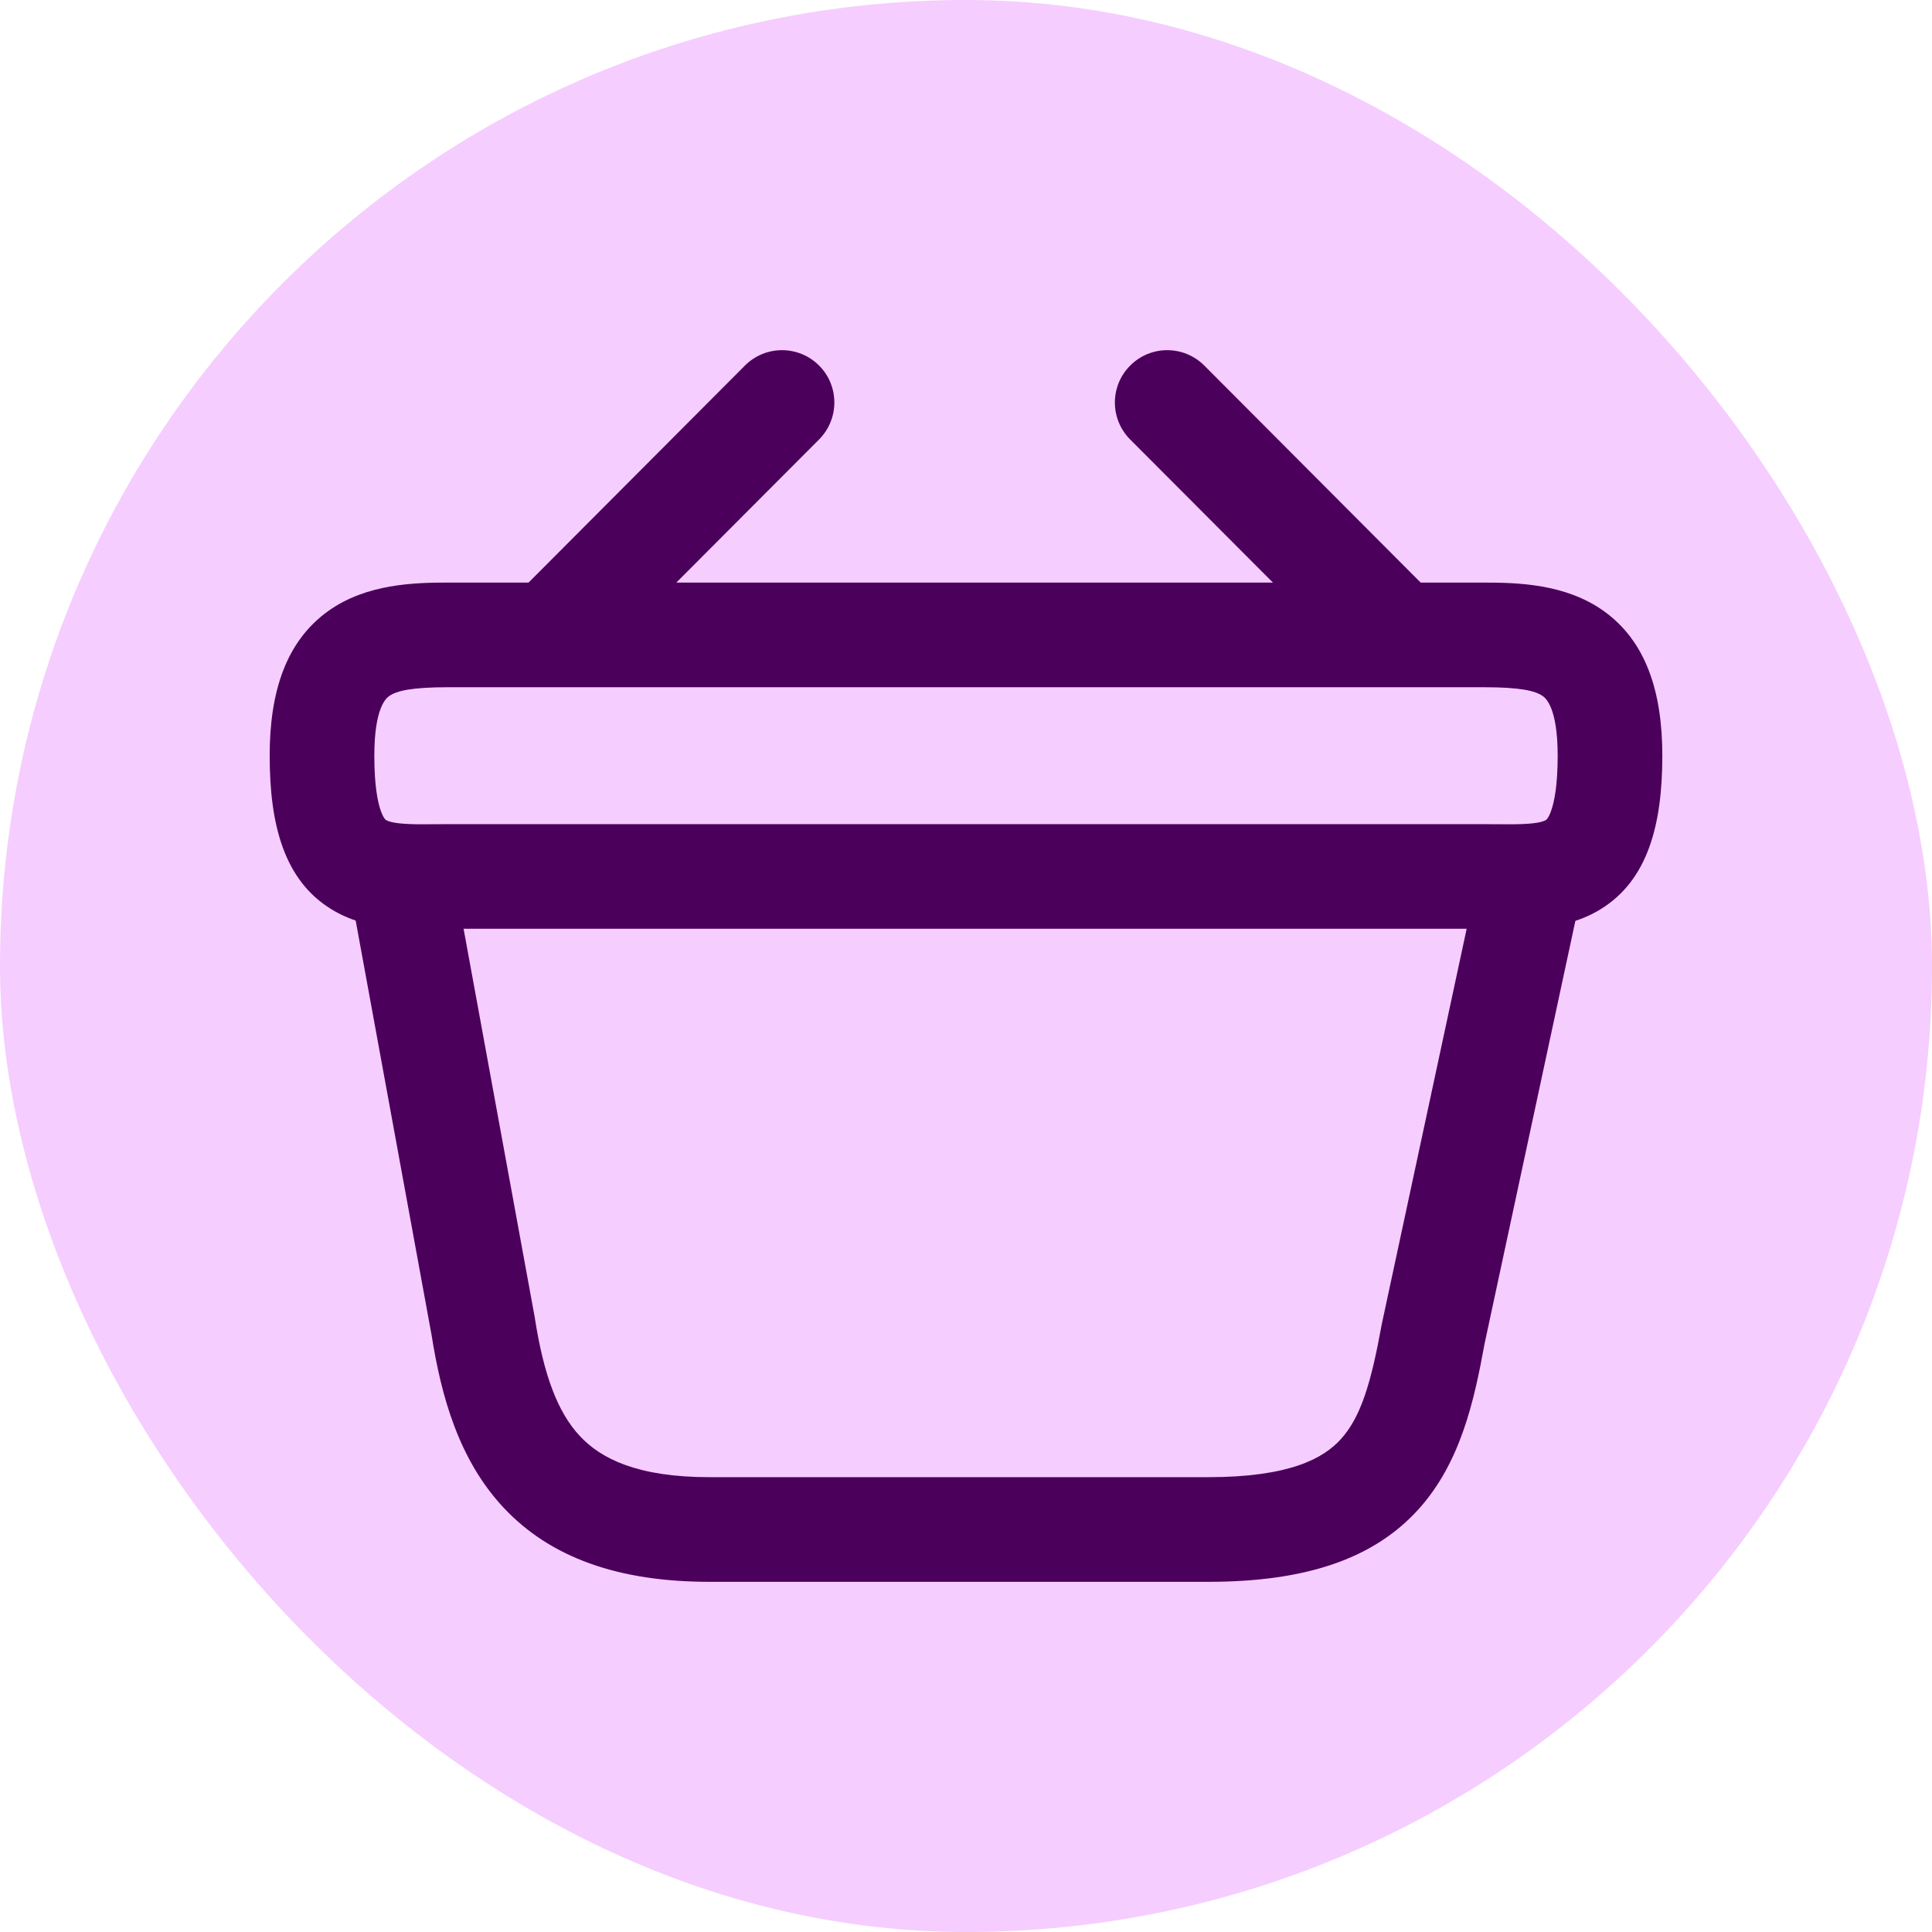 <svg width="24" height="24" viewBox="0 0 24 24" fill="none" xmlns="http://www.w3.org/2000/svg">
<rect width="24" height="24" rx="12" fill="#F6CDFF"/>
<path fill-rule="evenodd" clip-rule="evenodd" d="M10.174 4.54C10.428 4.793 10.428 5.205 10.175 5.459L7.46 8.181C7.206 8.436 6.795 8.436 6.541 8.183C6.286 7.929 6.286 7.518 6.539 7.264L9.254 4.541C9.508 4.287 9.919 4.286 10.174 4.54Z" fill="#4B005C"/>
<path fill-rule="evenodd" clip-rule="evenodd" d="M14.041 4.54C14.295 4.286 14.706 4.287 14.96 4.541L17.675 7.264C17.928 7.518 17.928 7.929 17.674 8.183C17.419 8.436 17.008 8.436 16.754 8.181L14.039 5.459C13.786 5.205 13.786 4.793 14.041 4.54Z" fill="#4B005C"/>
<path fill-rule="evenodd" clip-rule="evenodd" d="M4.834 8.647C4.8 8.671 4.65 8.787 4.65 9.387C4.65 9.752 4.69 9.963 4.733 10.079C4.753 10.133 4.771 10.16 4.779 10.171C4.787 10.181 4.792 10.185 4.797 10.188C4.812 10.197 4.863 10.221 5.006 10.232C5.117 10.241 5.23 10.24 5.377 10.239C5.435 10.238 5.497 10.238 5.567 10.238H18.433C18.502 10.238 18.565 10.238 18.622 10.239C18.77 10.24 18.882 10.241 18.993 10.232C19.137 10.221 19.187 10.197 19.202 10.188C19.207 10.185 19.212 10.181 19.22 10.171C19.229 10.16 19.247 10.133 19.266 10.079C19.309 9.963 19.35 9.752 19.35 9.387C19.35 8.787 19.199 8.671 19.165 8.647C19.072 8.581 18.885 8.537 18.433 8.537H5.567C5.114 8.537 4.927 8.581 4.834 8.647ZM4.081 7.588C4.554 7.251 5.151 7.237 5.567 7.237H18.433C18.848 7.237 19.445 7.251 19.919 7.588C20.451 7.966 20.65 8.601 20.65 9.387C20.65 10.239 20.473 10.934 19.881 11.296C19.613 11.461 19.326 11.51 19.094 11.528C18.922 11.541 18.73 11.54 18.565 11.538C18.518 11.538 18.474 11.537 18.433 11.537H5.567C5.526 11.537 5.481 11.538 5.434 11.538C5.27 11.54 5.077 11.541 4.905 11.528C4.673 11.51 4.386 11.461 4.118 11.296C3.526 10.934 3.35 10.239 3.35 9.387C3.35 8.601 3.549 7.966 4.081 7.588Z" fill="#4B005C"/>
<path fill-rule="evenodd" clip-rule="evenodd" d="M19.136 10.364C19.487 10.44 19.71 10.786 19.635 11.136L18.441 16.696C18.316 17.382 18.149 18.166 17.62 18.75C17.055 19.374 16.203 19.65 15.006 19.65H8.815C7.682 19.65 6.838 19.35 6.257 18.73C5.701 18.137 5.482 17.348 5.362 16.589L4.36 11.117C4.295 10.764 4.529 10.425 4.882 10.361C5.235 10.296 5.574 10.53 5.639 10.883L6.644 16.371L6.645 16.38C6.754 17.073 6.923 17.54 7.205 17.841C7.464 18.117 7.912 18.35 8.815 18.35H15.006C16.023 18.35 16.441 18.116 16.657 17.877C16.907 17.601 17.033 17.175 17.164 16.454L17.166 16.444L18.364 10.864C18.439 10.513 18.785 10.289 19.136 10.364Z" fill="#4B005C"/>
</svg>
